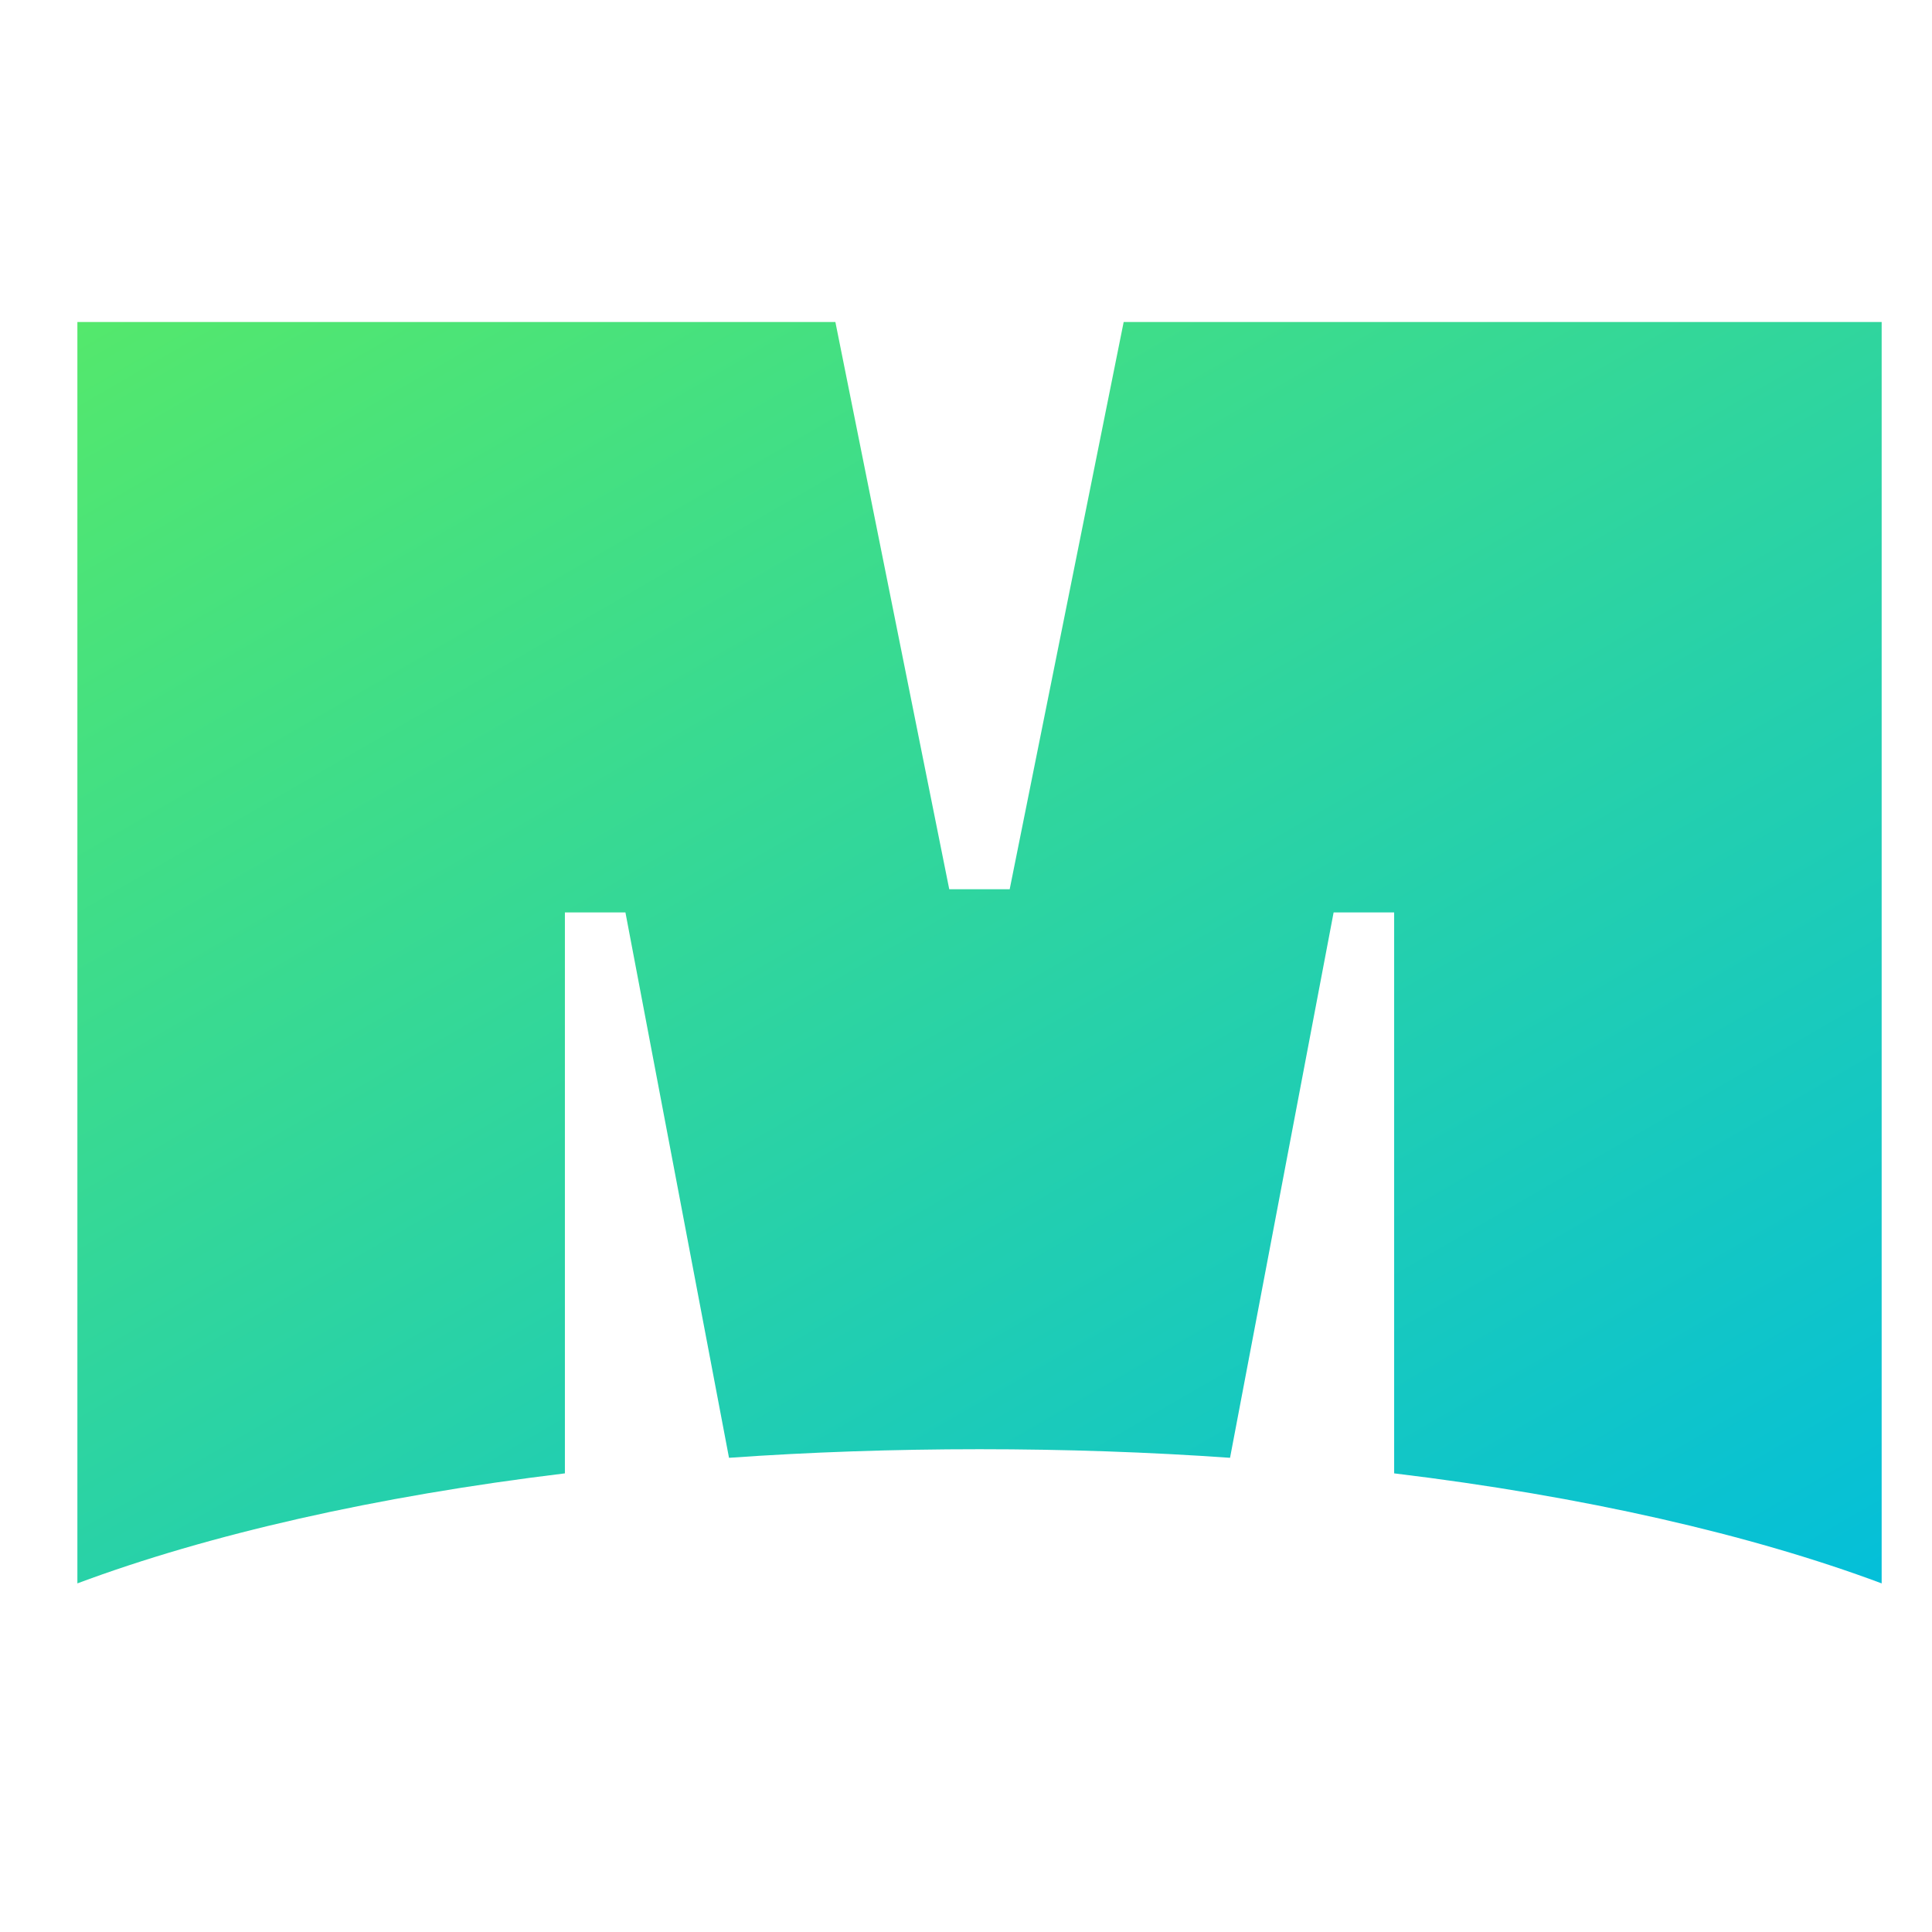 <svg width="18" height="18" viewBox="0 0 18 18" fill="none" xmlns="http://www.w3.org/2000/svg">
<path d="M9.407 8.285H8.844L7.783 3H0.721V14.752C1.942 14.296 3.499 13.941 5.263 13.727V8.501H5.827L6.792 13.582C7.544 13.529 8.325 13.502 9.126 13.502C9.926 13.502 10.707 13.529 11.46 13.582L12.425 8.501H12.989V13.727C14.753 13.94 16.309 14.296 17.531 14.752V3H10.469L9.407 8.285Z" fill="url(#paint0_linear_30828_15895)"/>
<defs>
<linearGradient id="paint0_linear_30828_15895" x1="4.487" y1="0.82" x2="13.801" y2="16.911" gradientUnits="userSpaceOnUse">
<stop stop-color="#54E86C"/>
<stop offset="1" stop-color="#04BFD9"/>
</linearGradient>
</defs>
</svg>
